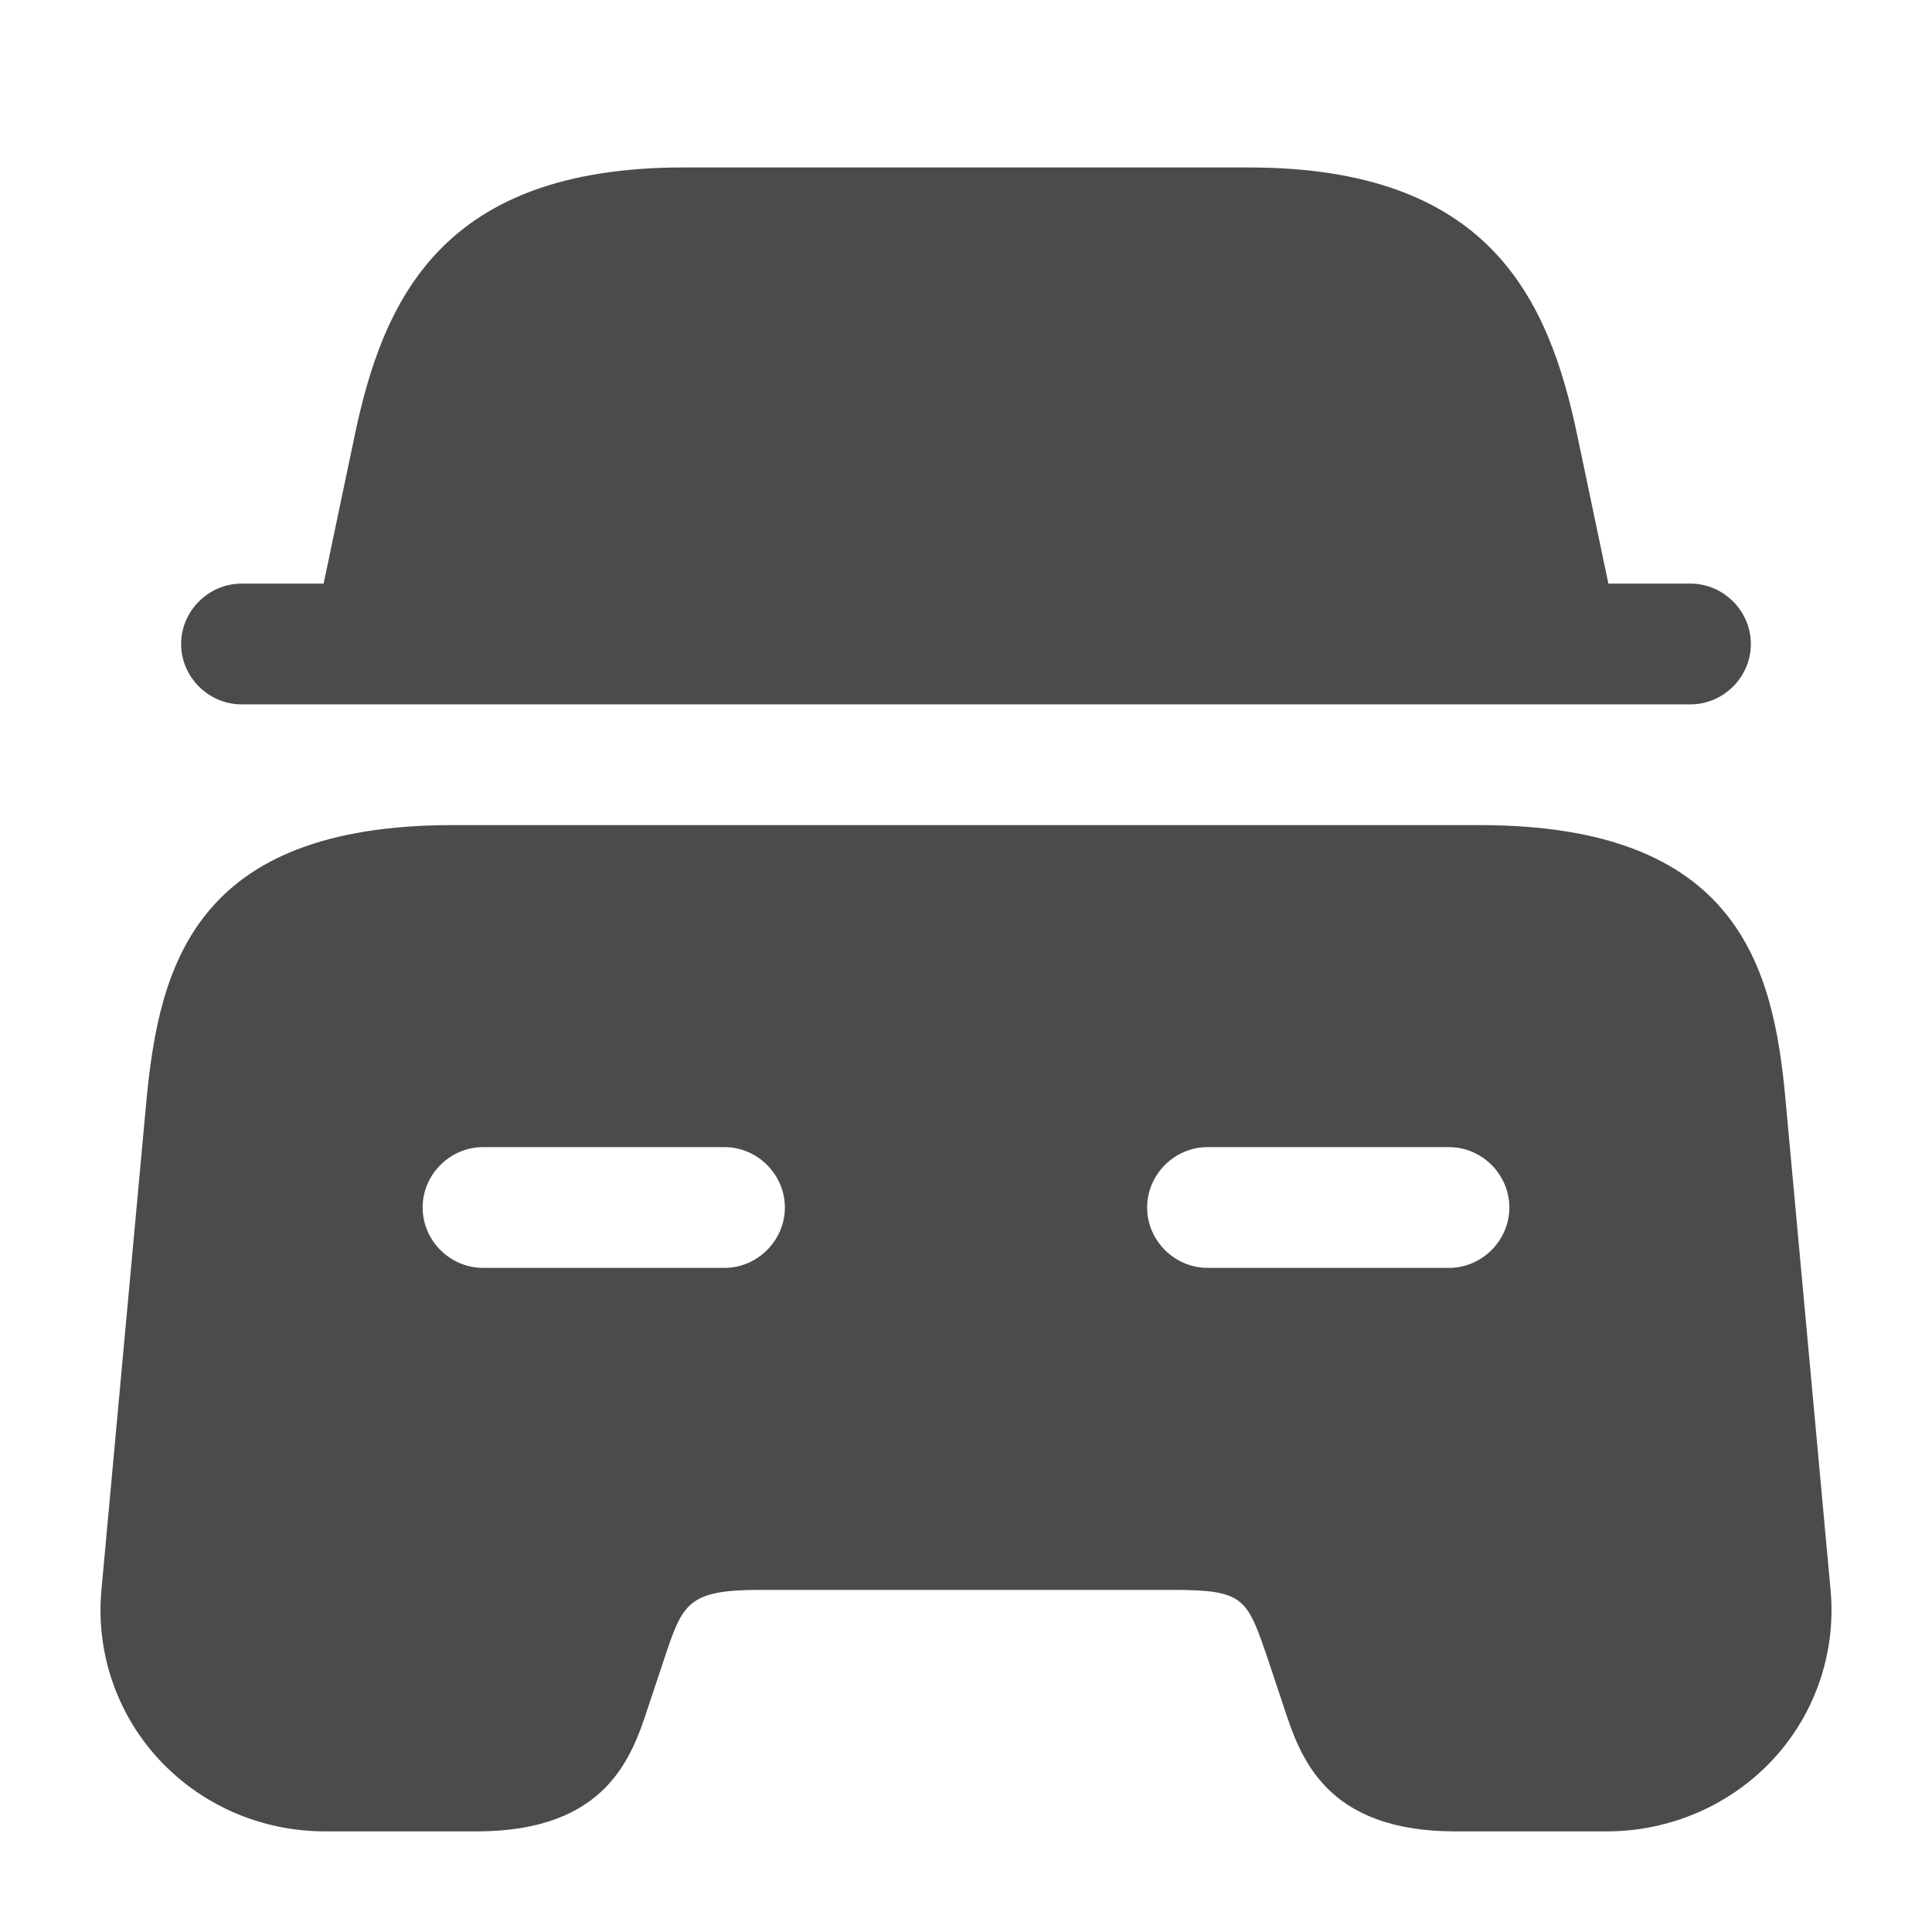 <svg width="52" height="52" viewBox="0 0 52 52" fill="none" xmlns="http://www.w3.org/2000/svg">
<g id="vuesax/bold/car">
<g id="car">
<path id="Vector" d="M47.125 17.333C47.125 18.222 46.388 18.958 45.5 18.958H6.5C5.612 18.958 4.875 18.222 4.875 17.333C4.875 16.445 5.612 15.708 6.5 15.708H8.71L9.533 11.787C10.313 7.995 11.938 4.507 18.395 4.507H33.605C40.062 4.507 41.687 7.995 42.467 11.787L43.29 15.708H45.5C46.388 15.708 47.125 16.445 47.125 17.333Z" fill="#4B4B4B"/>
<path id="Vector_2" d="M48.057 29.597C47.732 26.022 46.778 22.208 39.823 22.208H12.177C5.222 22.208 4.29 26.022 3.943 29.597L2.73 42.792C2.578 44.438 3.12 46.085 4.247 47.32C5.395 48.577 7.02 49.292 8.753 49.292H12.827C16.337 49.292 17.008 47.277 17.442 45.955L17.875 44.655C18.373 43.16 18.503 42.792 20.453 42.792H31.547C33.497 42.792 33.562 43.008 34.125 44.655L34.558 45.955C34.992 47.277 35.663 49.292 39.173 49.292H43.247C44.958 49.292 46.605 48.577 47.753 47.32C48.88 46.085 49.422 44.438 49.27 42.792L48.057 29.597ZM19.5 34.125H13C12.112 34.125 11.375 33.388 11.375 32.5C11.375 31.612 12.112 30.875 13 30.875H19.5C20.388 30.875 21.125 31.612 21.125 32.5C21.125 33.388 20.388 34.125 19.5 34.125ZM39 34.125H32.5C31.612 34.125 30.875 33.388 30.875 32.5C30.875 31.612 31.612 30.875 32.5 30.875H39C39.888 30.875 40.625 31.612 40.625 32.5C40.625 33.388 39.888 34.125 39 34.125Z" fill="#4B4B4B"/>
</g>
</g>
</svg>
